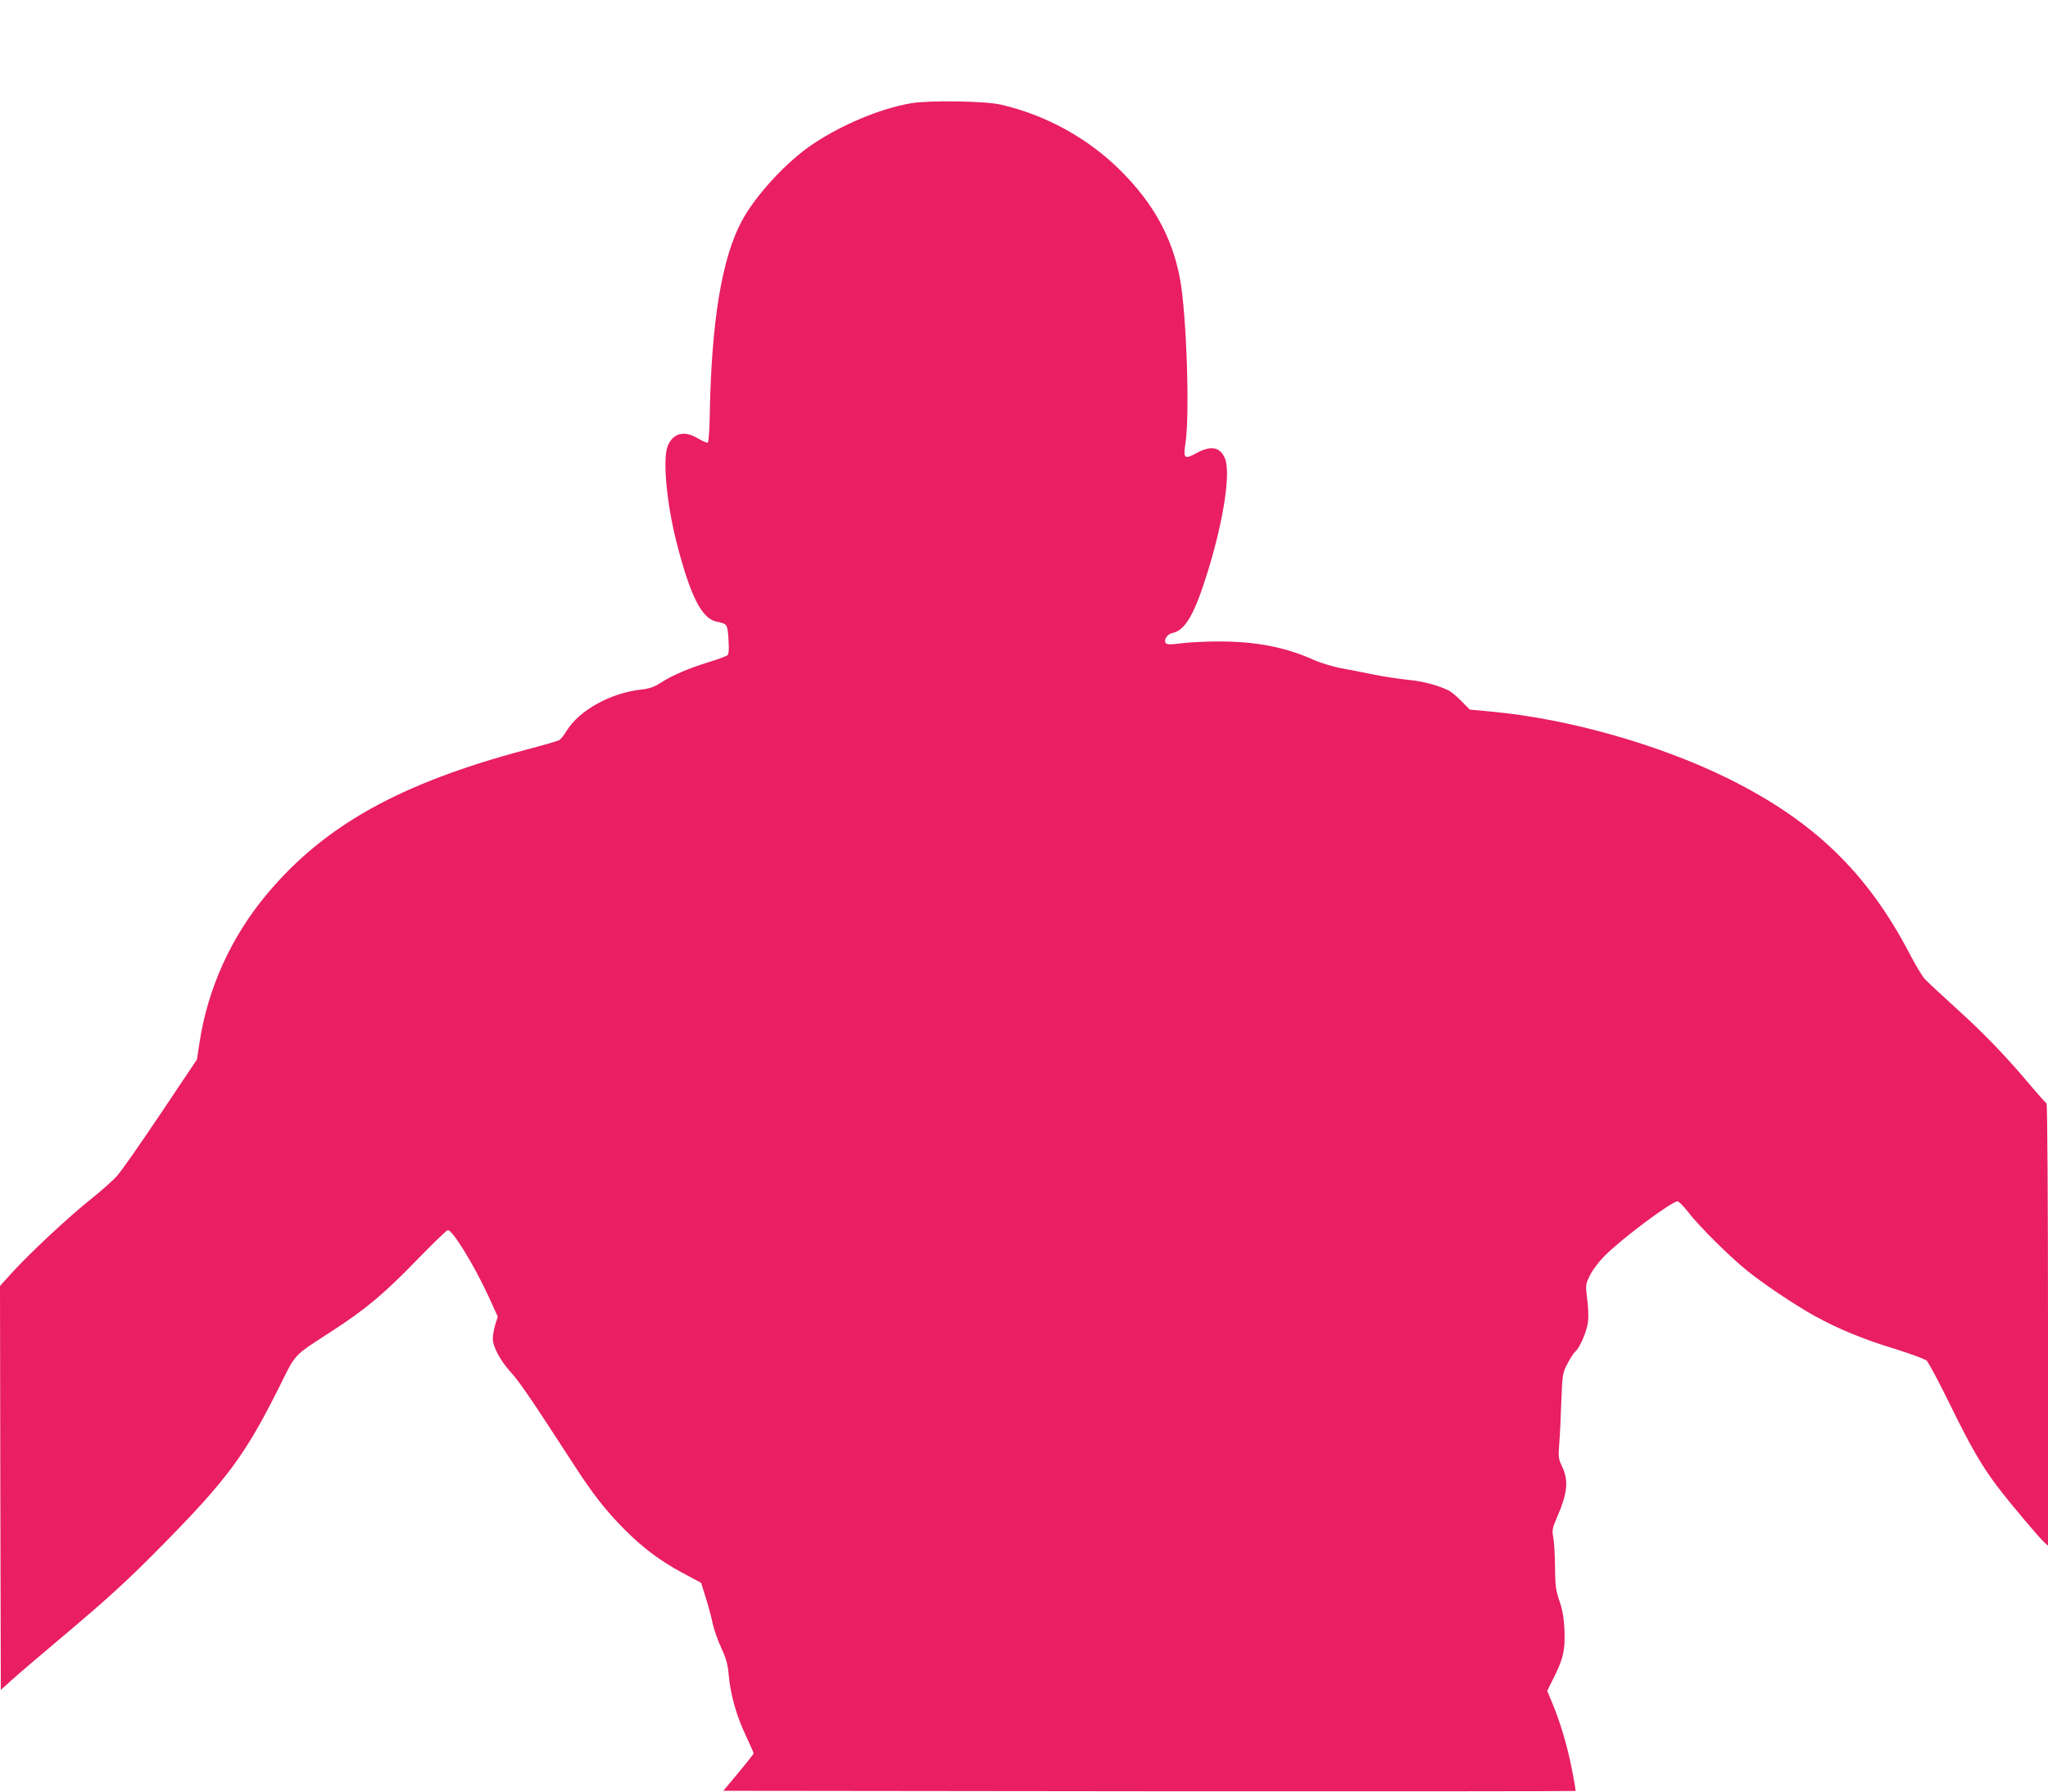 <?xml version="1.0" standalone="no"?>
<!DOCTYPE svg PUBLIC "-//W3C//DTD SVG 20010904//EN"
 "http://www.w3.org/TR/2001/REC-SVG-20010904/DTD/svg10.dtd">
<svg version="1.0" xmlns="http://www.w3.org/2000/svg"
 width="1280pt" height="1120pt" viewBox="0 0 1280 1120"
 preserveAspectRatio="xMidYMid meet">
<g transform="translate(0,1120) scale(0.1,-0.1)"
fill="#e91e63" stroke="none">
<path d="M5691 10554 c-189 -33 -427 -132 -611 -255 -163 -109 -356 -318 -443
-479 -125 -231 -191 -629 -201 -1217 -2 -106 -7 -168 -13 -170 -6 -2 -33 10
-61 26 -83 52 -155 34 -188 -45 -34 -80 -8 -359 55 -607 86 -334 156 -473 249
-493 68 -14 69 -15 75 -111 4 -61 2 -91 -6 -99 -7 -6 -59 -26 -117 -43 -128
-40 -227 -82 -300 -129 -42 -27 -70 -37 -125 -43 -191 -22 -385 -130 -464
-258 -16 -28 -38 -54 -48 -59 -10 -5 -106 -33 -213 -61 -779 -208 -1250 -470
-1608 -896 -228 -271 -375 -596 -426 -939 l-15 -99 -225 -336 c-124 -185 -246
-360 -272 -389 -25 -29 -99 -95 -163 -146 -135 -107 -382 -337 -494 -460 l-77
-85 2 -1262 3 -1263 68 61 c37 34 165 143 285 244 322 271 435 374 672 615
388 395 504 551 711 965 112 225 85 196 334 358 211 137 326 233 532 446 99
102 185 185 192 185 30 0 165 -219 256 -418 l56 -123 -16 -51 c-8 -28 -15 -67
-15 -85 0 -52 46 -138 114 -213 56 -63 118 -153 387 -568 125 -194 208 -299
324 -415 116 -116 223 -196 365 -272 l112 -60 28 -90 c16 -49 36 -123 44 -164
9 -41 34 -111 55 -155 30 -65 39 -99 45 -163 10 -121 49 -261 106 -380 27 -58
50 -109 50 -114 0 -4 -43 -59 -95 -121 l-94 -113 2661 -3 c1464 -1 2663 0
2665 2 2 2 -8 61 -22 132 -28 144 -70 288 -121 412 l-34 82 39 78 c62 123 74
178 69 301 -4 79 -12 126 -32 184 -23 69 -26 95 -27 210 -1 73 -5 155 -11 184
-8 47 -6 58 20 120 69 156 77 235 36 323 -24 51 -25 61 -19 140 4 47 10 166
13 265 7 177 8 181 39 241 17 33 39 67 49 75 27 22 72 127 79 184 4 29 2 93
-5 143 -11 90 -11 91 17 149 16 33 55 85 93 123 105 106 418 340 455 340 7 0
37 -30 66 -67 68 -89 262 -281 369 -367 110 -88 288 -207 417 -280 146 -81
304 -147 508 -209 96 -30 185 -63 197 -73 11 -11 76 -132 143 -269 131 -268
201 -390 304 -525 73 -96 257 -315 290 -344 l21 -19 0 1381 c0 766 -4 1382 -9
1384 -4 2 -50 53 -101 113 -151 180 -283 318 -464 482 -94 85 -184 169 -199
186 -15 18 -57 87 -92 155 -265 507 -598 829 -1130 1093 -431 214 -1004 376
-1480 420 l-139 13 -51 52 c-27 28 -63 58 -80 67 -64 32 -164 59 -255 67 -52
5 -149 20 -215 33 -66 14 -160 32 -210 41 -49 10 -125 33 -167 52 -174 78
-358 114 -589 114 -78 0 -183 -5 -231 -11 -66 -9 -92 -9 -100 -1 -19 19 6 58
40 65 80 16 138 117 221 385 99 322 144 617 107 706 -30 72 -87 83 -177 34
-76 -42 -85 -35 -70 60 28 179 7 808 -34 1029 -49 261 -168 476 -378 683 -202
199 -464 342 -742 406 -101 23 -452 28 -564 8z"/>
</g>
</svg>
